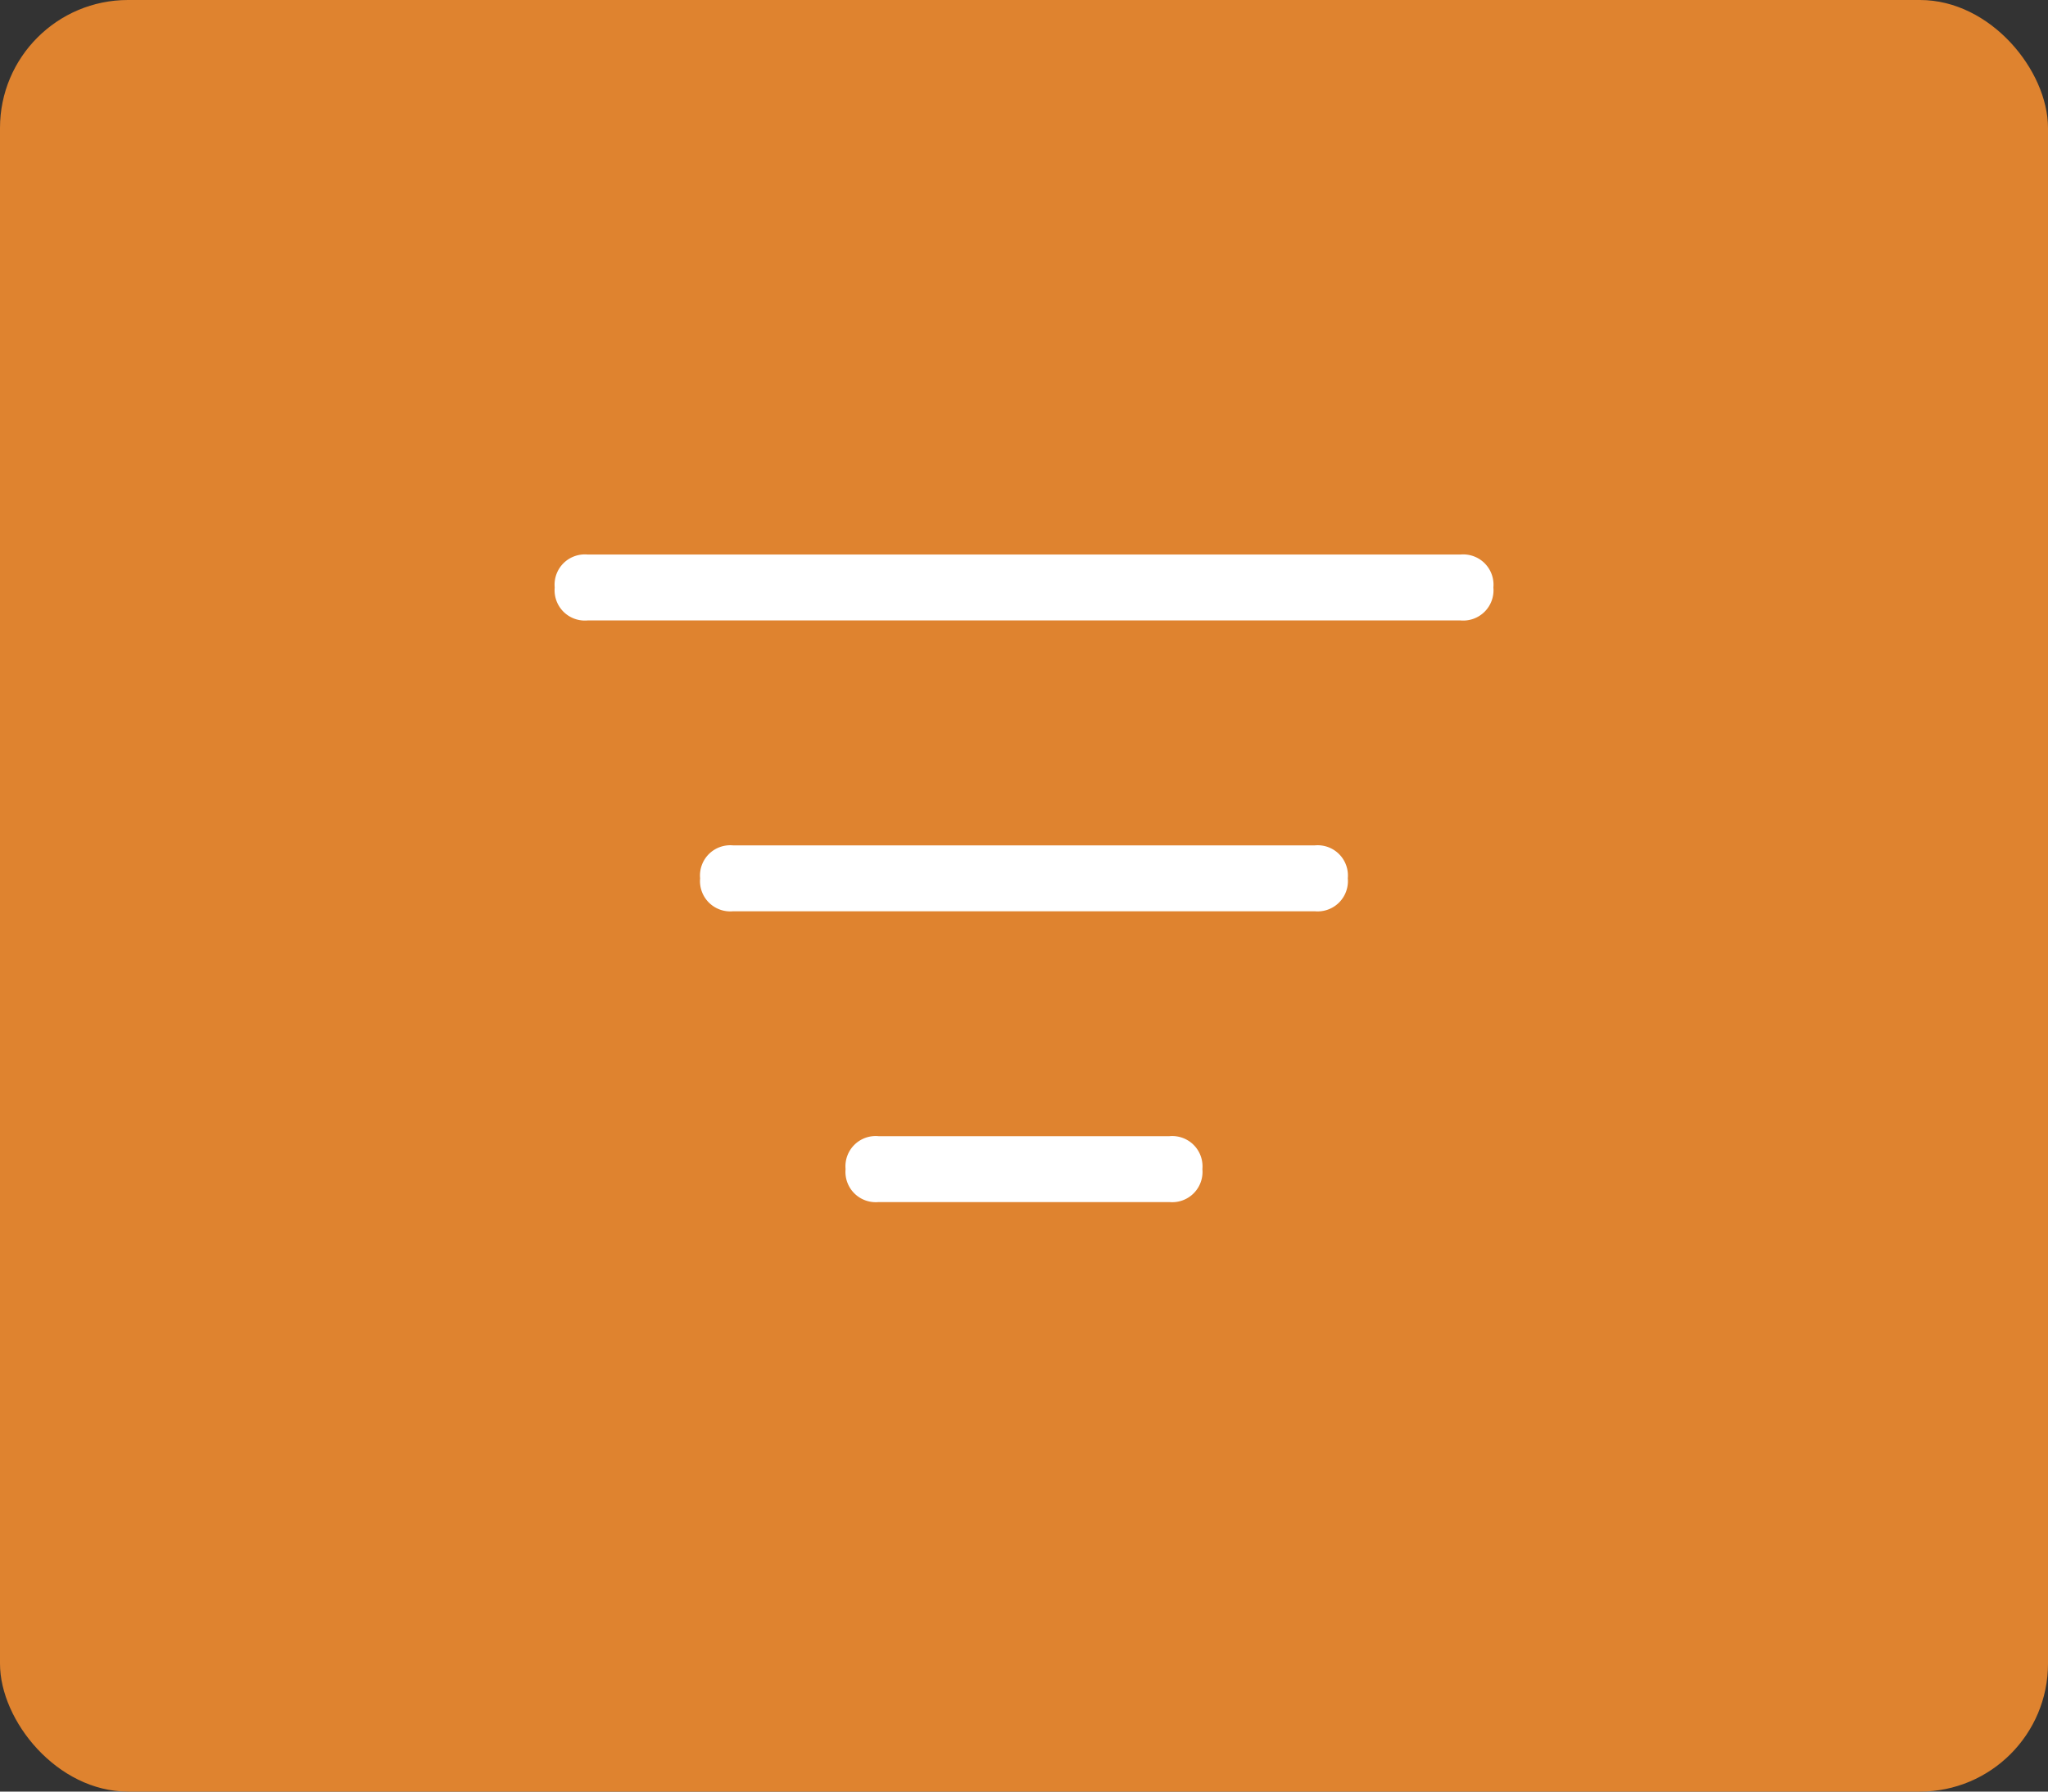 <svg xmlns="http://www.w3.org/2000/svg" width="48" height="42" viewBox="0 0 48 42">
  <rect x="0" y="0" width="48" height="42" fill="#333333" stroke="none"/>
  <g id="filter" transform="translate(-292 -282)">
    <rect id="Rectangle_10192" data-name="Rectangle 10192" width="48" height="42" rx="3" transform="translate(292 282)" fill="#DF832F"/>
    <g id="filters-icon">
      <rect id="Rectangle_10204" data-name="Rectangle 10204" width="24" height="25" transform="translate(304 290)" fill="none"/>
      <g id="Group_13100" data-name="Group 13100" transform="translate(-0.396 -0.695)">
        <path id="Subtraction_350" data-name="Subtraction 350" d="M14.408,1.545H.772A.71.71,0,0,1,0,.772.709.709,0,0,1,.772,0H14.408a.709.709,0,0,1,.772.772A.71.71,0,0,1,14.408,1.545Z" transform="translate(308.805 302.513)" fill="#fff"/>
        <path id="Subtraction_351" data-name="Subtraction 351" d="M7.591,1.545H.772A.71.71,0,0,1,0,.772.709.709,0,0,1,.772,0H7.591a.71.71,0,0,1,.772.772A.71.71,0,0,1,7.591,1.545Z" transform="translate(312.214 309.33)" fill="#fff"/>
        <path id="Subtraction_349" data-name="Subtraction 349" d="M21.228,1.545H.772A.71.71,0,0,1,0,.772.709.709,0,0,1,.772,0H21.228A.709.709,0,0,1,22,.772.71.71,0,0,1,21.228,1.545Z" transform="translate(305.397 295.695)" fill="#fff"/>
      </g>
    </g>
  </g>
</svg>
